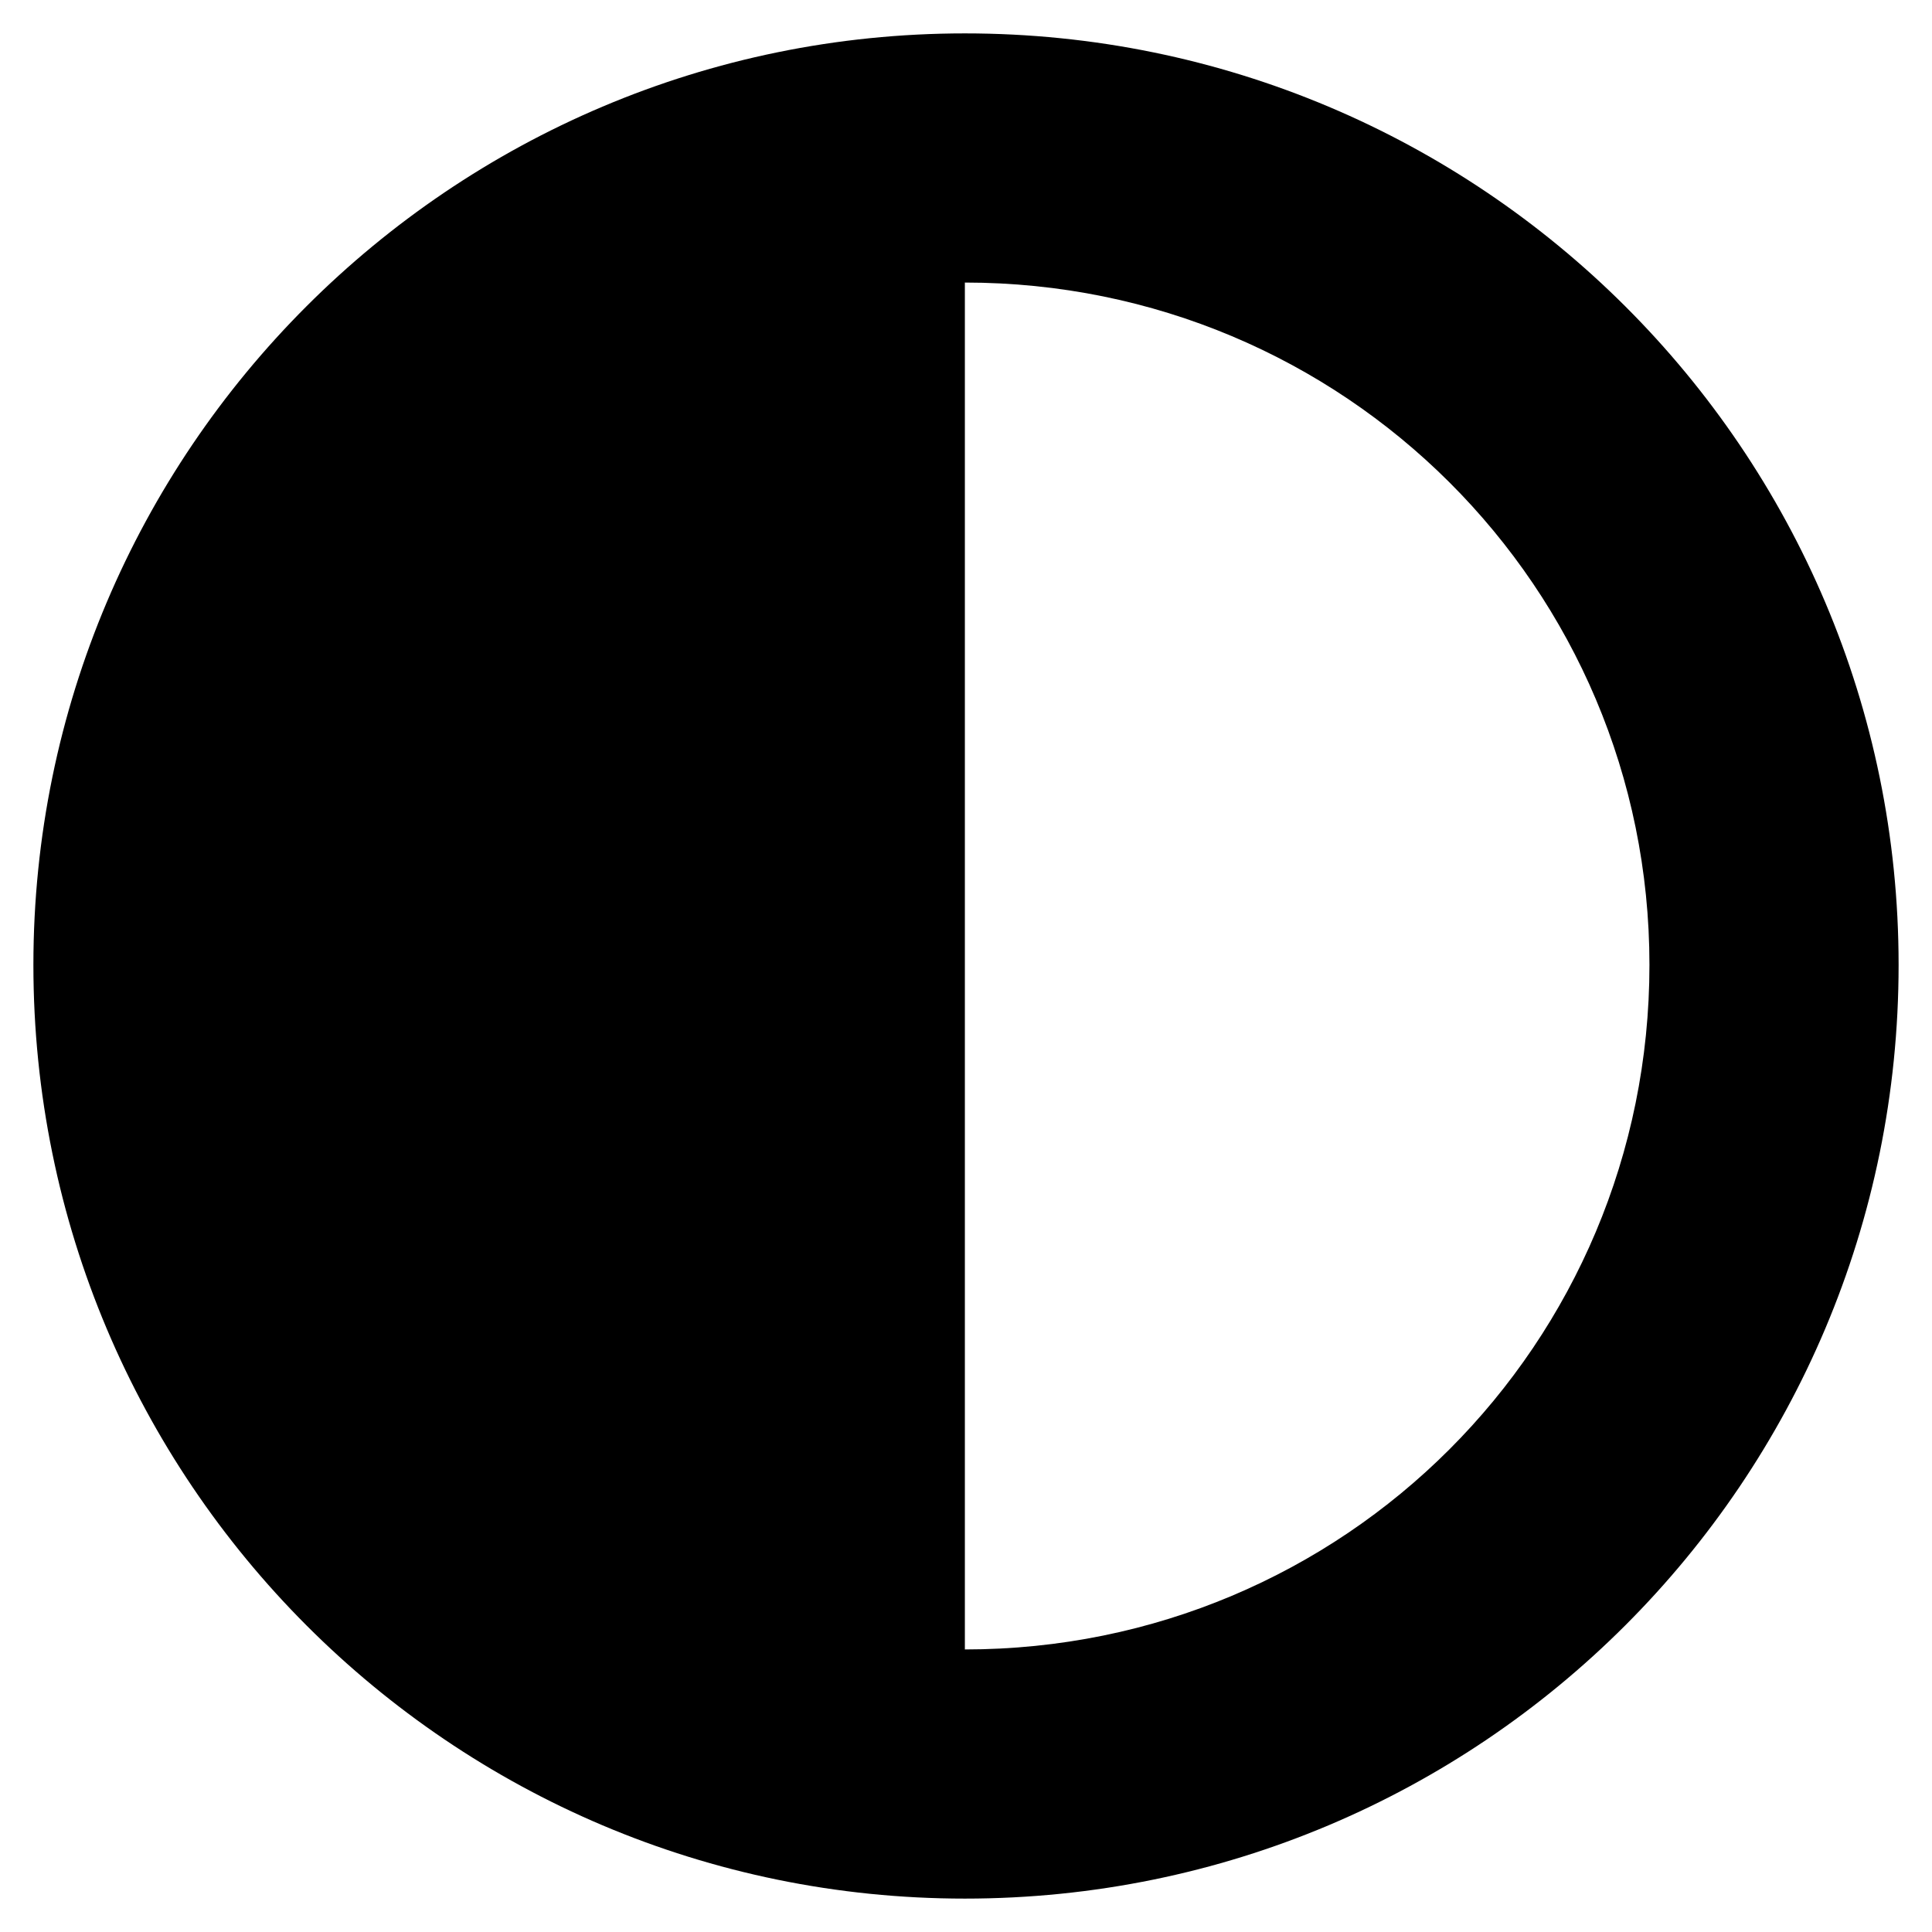 <?xml version="1.0" encoding="UTF-8"?>
<!-- Uploaded to: SVG Repo, www.svgrepo.com, Generator: SVG Repo Mixer Tools -->
<svg fill="#000000" width="800px" height="800px" version="1.1" viewBox="144 144 512 512" xmlns="http://www.w3.org/2000/svg">
 <path d="m399.7 152.85c136.81 0 247.45 110.64 247.45 246.85 0 136.81-110.64 247.45-247.45 247.45-136.21 0-246.85-110.64-246.85-247.45 0-136.21 110.64-246.85 246.85-246.85zm0 428.27v-362.24c100.52 0 181.42 80.895 181.42 180.82 0 100.52-80.895 181.42-181.42 181.42z" fill-rule="evenodd"/>
</svg>